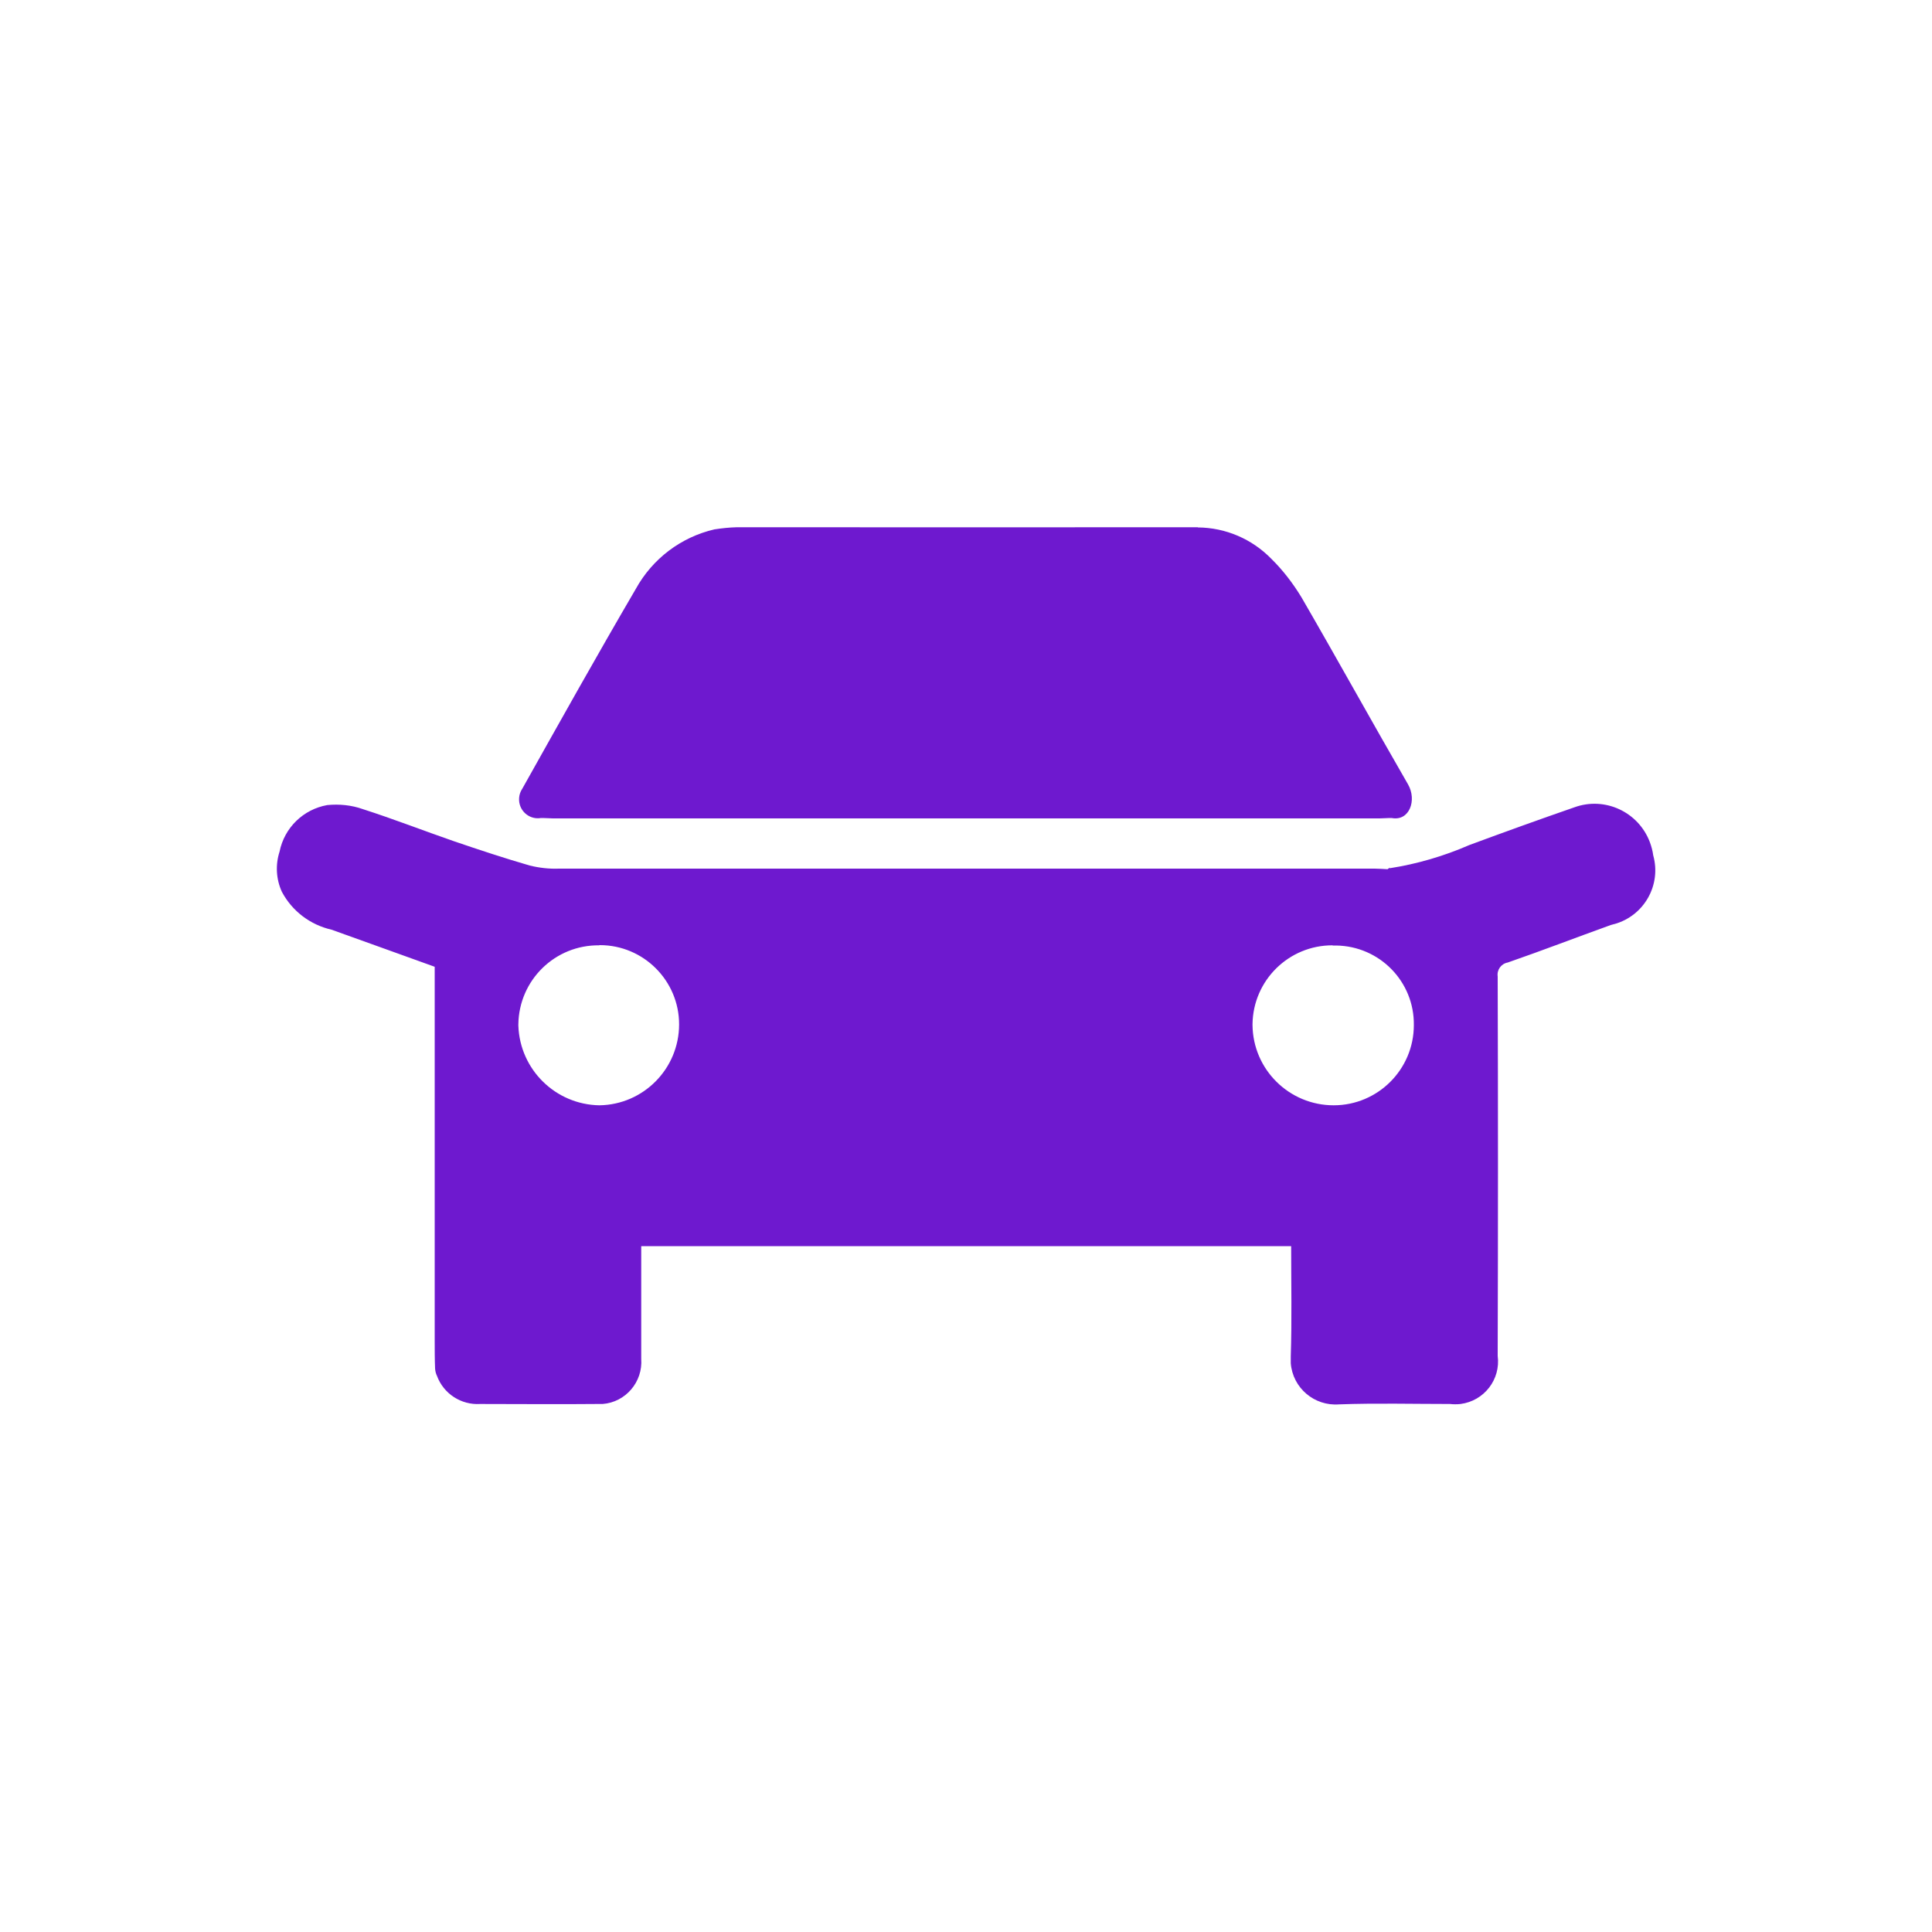 <?xml version="1.0" encoding="UTF-8"?>
<svg xmlns="http://www.w3.org/2000/svg" xmlns:xlink="http://www.w3.org/1999/xlink" version="1.1" viewBox="0 0 1000 1000">
  <defs>
    <style>
      .cls-1 {
        fill: none;
      }

      .cls-2 {
        fill: #6e19cf;
      }

      .cls-3 {
        clip-path: url(#clippath);
      }
    </style>
    <clipPath id="clippath">
      <rect class="cls-1" x="143.3" y="272.9" width="713.5" height="454.1"/>
    </clipPath>
  </defs>
  <!-- Generator: Adobe Illustrator 28.6.0, SVG Export Plug-In . SVG Version: 1.2.0 Build 709)  -->
  <g>
    <g id="Layer_1">
      <g class="cls-3">
        <g id="Group_228">
          <path id="Path_203" class="cls-2" d="M719.3,449.4c14.2-2.2,28.1-6.3,41.2-12,18.1-6.7,36.1-13.2,54.3-19.5,15.8-5.8,33.3,2.3,39.2,18.1.8,2.2,1.4,4.4,1.7,6.7,4.3,15.4-4.7,31.3-20.1,35.6,0,0,0,0-.1,0l-1.8.5c-17.8,6.4-35.4,13.2-53.3,19.4-3.4.6-5.7,3.8-5.2,7.2.2,65.5.2,130.9,0,196.4,1.6,12.2-7,23.3-19.2,24.9,0,0,0,0,0,0-1.8.2-3.7.2-5.5,0-19.1,0-38.3-.5-57.4.2-12.8,1-24-8.5-25-21.3,0,0,0,0,0,0,0-1.2,0-2.3,0-3.5.6-18.9.2-37.9.2-57.1h-336.4v58.3c.9,12-8.1,22.5-20,23.4,0,0,0,0,0,0-.9,0-1.9,0-2.9,0-20,.2-40.3,0-60.5,0-9.8.6-18.9-5.3-22.3-14.5-.6-1.2-.9-2.5-1-3.8-.2-4.8-.2-9.7-.2-14.4v-193.6c-17.9-6.4-35.7-12.9-53.4-19.2-11-2.5-20.4-9.6-25.7-19.6-3-6.5-3.4-14-1.2-20.8,2.5-12.4,12.3-21.9,24.7-24.1,6.2-.6,12.5,0,18.4,2.1,15.9,5.1,31.5,11.2,47.4,16.7,12.9,4.4,25.9,8.7,39,12.5,4.9,1.2,10,1.8,15.1,1.6,140.8,0,281.5,0,422.2,0,2.2,0,4.4.2,6.7.3l1.1-.8M689.8,489.3c-22.7-.1-41.2,18.1-41.5,40.8v.4c.2,23.1,19,41.6,42,41.6,22.9,0,41.5-18.6,41.5-41.5.3-22.5-17.7-40.9-40.2-41.2-.6,0-1.2,0-1.8,0M310.2,489.3c-22.9-.3-41.6,18-41.9,40.9,0,0,0,.1,0,.2v.5c.8,22.7,19.2,40.8,41.9,41.2,22.9-.3,41.3-19,41.3-41.9,0-22.6-18.4-41-41-41h0c0,0-.2,0-.3,0"/>
          <path id="Path_204" class="cls-2" d="M620,273c14.4.1,28.1,6,38.1,16.3,6,5.9,11.1,12.6,15.5,19.8,18.6,32.1,36.6,64.7,55.2,96.9,4.7,8.2.7,19.2-8.5,17.4h-1c-1.7,0-3.4.2-5.2.2h-427.9c-1.7,0-3.4-.2-5.2-.2h-1c-5.3.9-10.3-2.7-11.2-8h0c-.4-2.5.1-5,1.5-7.1,19.4-34.6,38.8-69.3,58.8-103.5,8.6-15.6,23.4-26.8,40.7-30.8,3.9-.6,7.7-1,11.6-1.1,79.5,0,159,.1,238.6,0"/>
        </g>
      </g>
    </g>
  </g>
</svg>